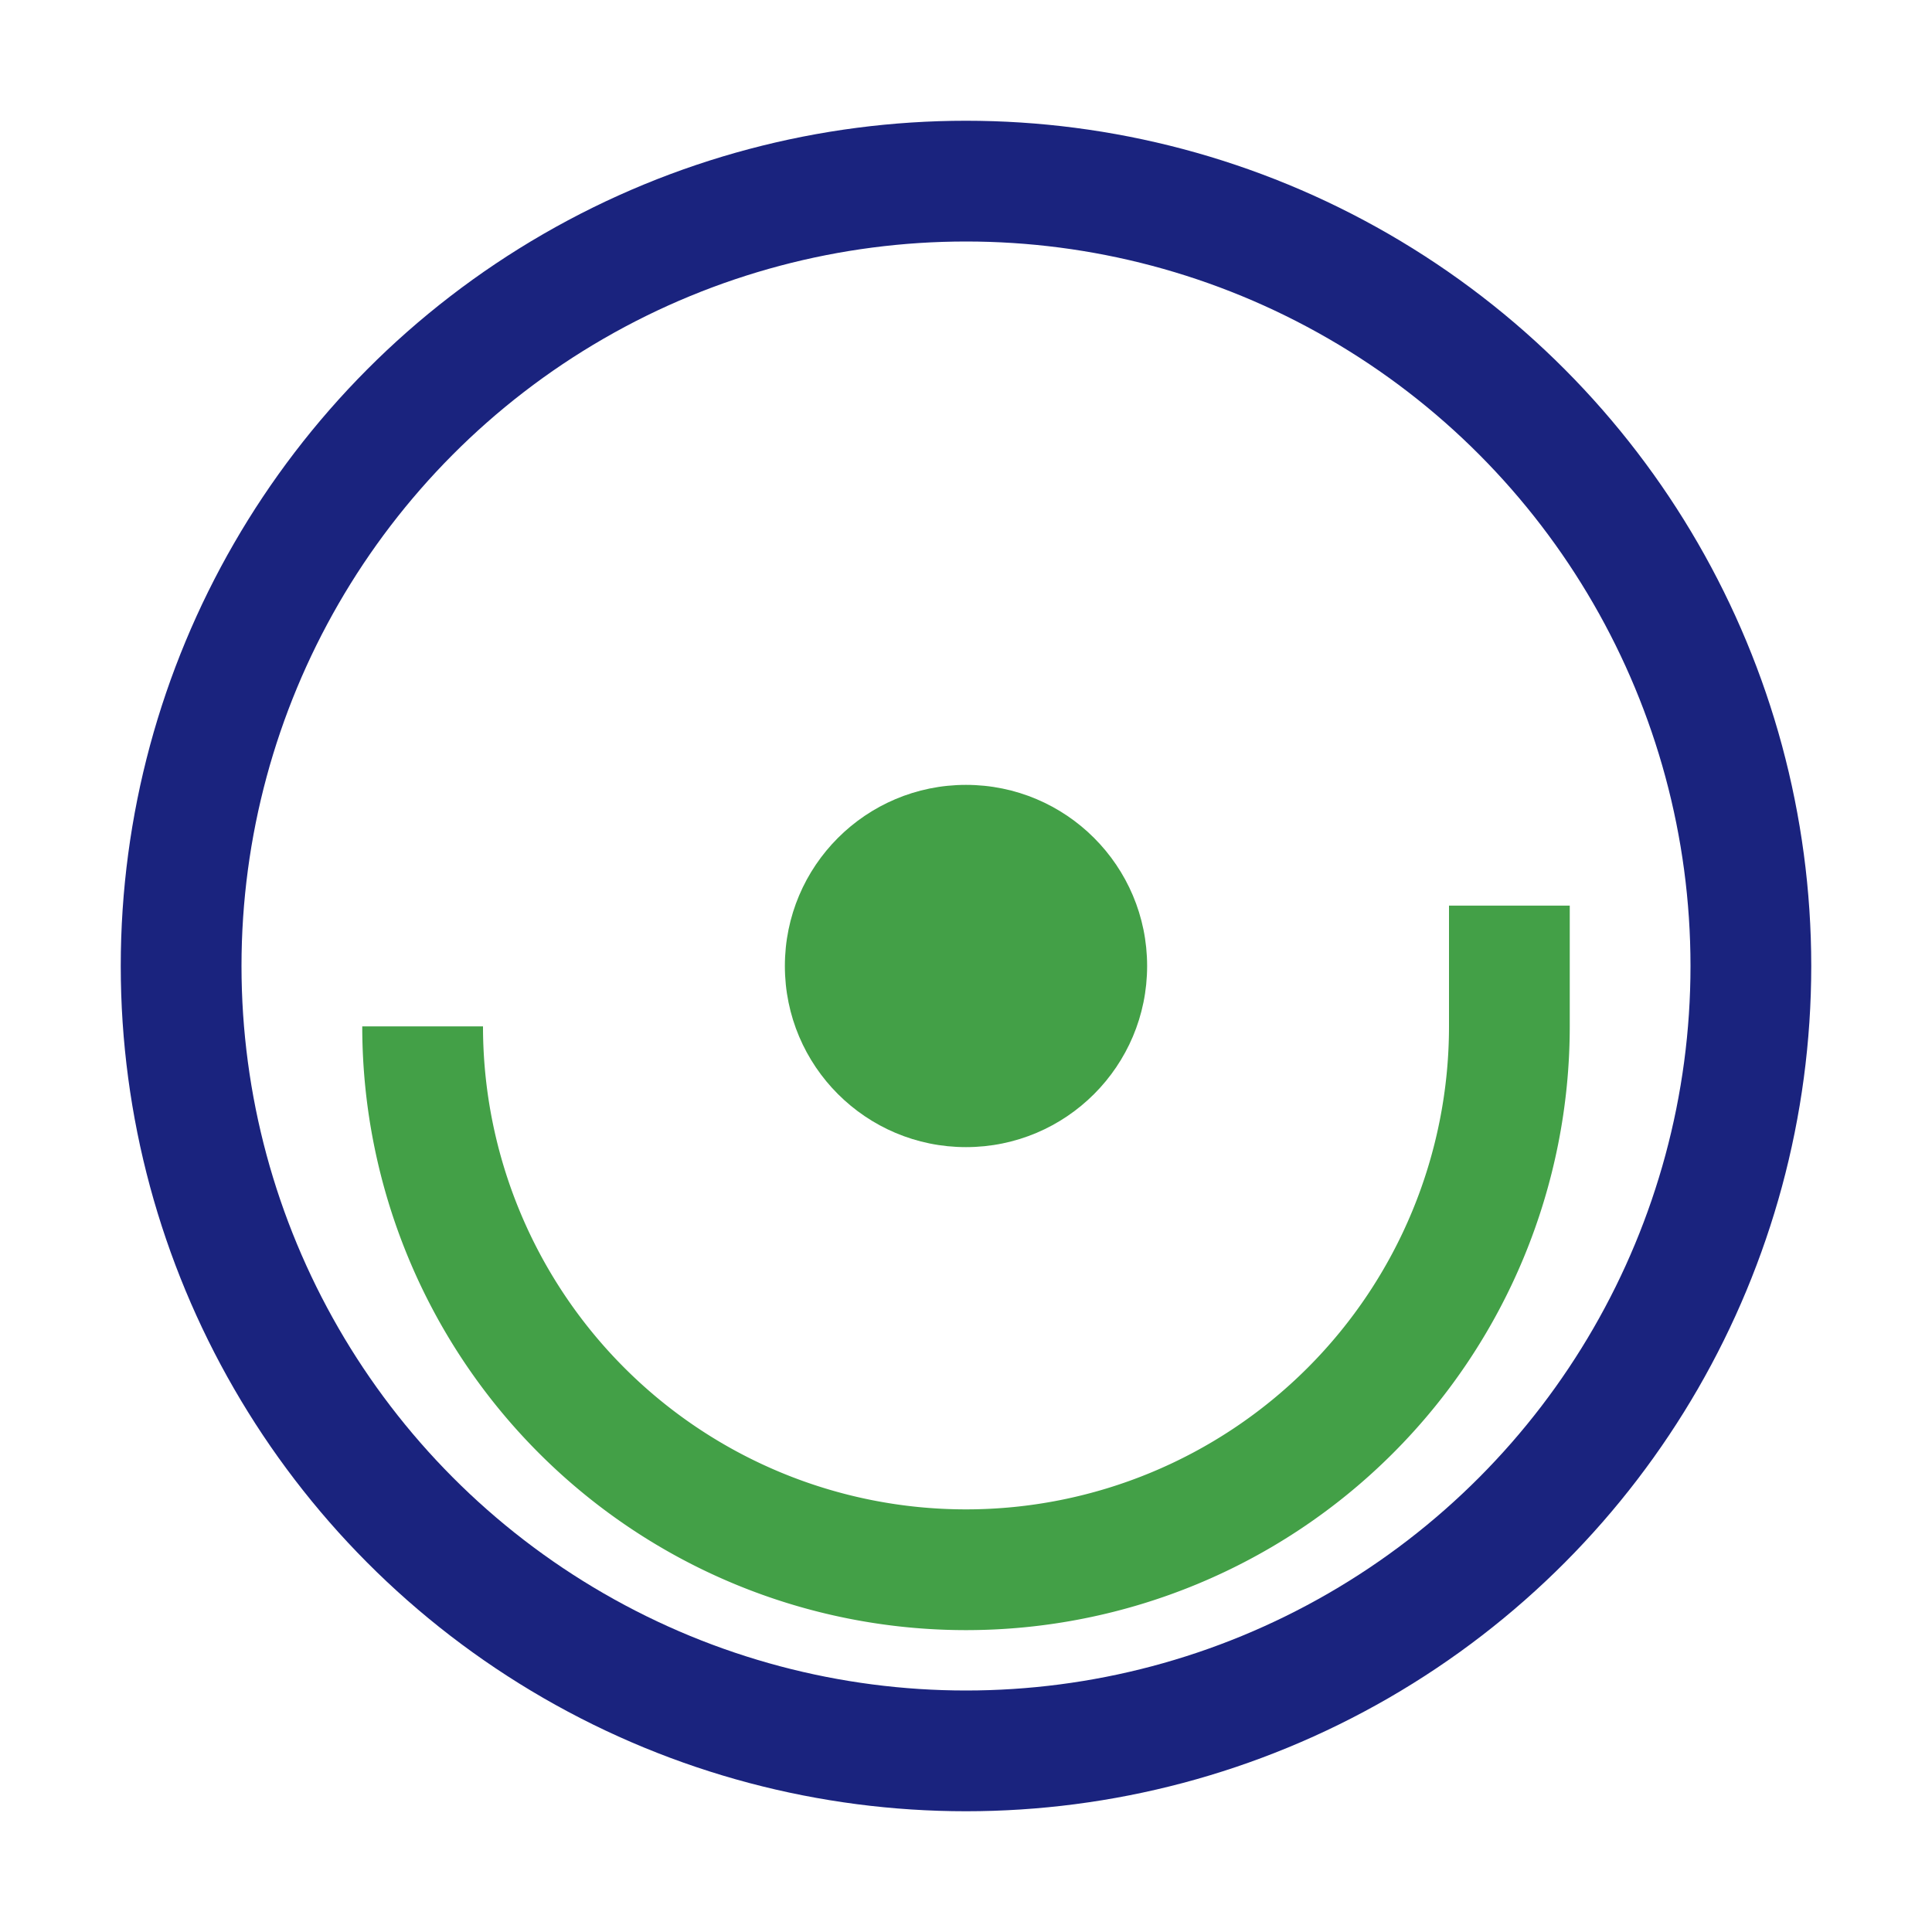 <?xml version="1.0" encoding="UTF-8"?>
<svg xmlns="http://www.w3.org/2000/svg" width="32" height="32" viewBox="0 0 32 32"><circle cx="16" cy="16" r="13" fill="none" stroke="#1A237E" stroke-width="2"/><path d="M7 17a9 9 0 0 0 18 0v-2" stroke="#43A047" stroke-width="2" fill="none"/><circle cx="16" cy="16" r="3" fill="#43A047"/></svg>